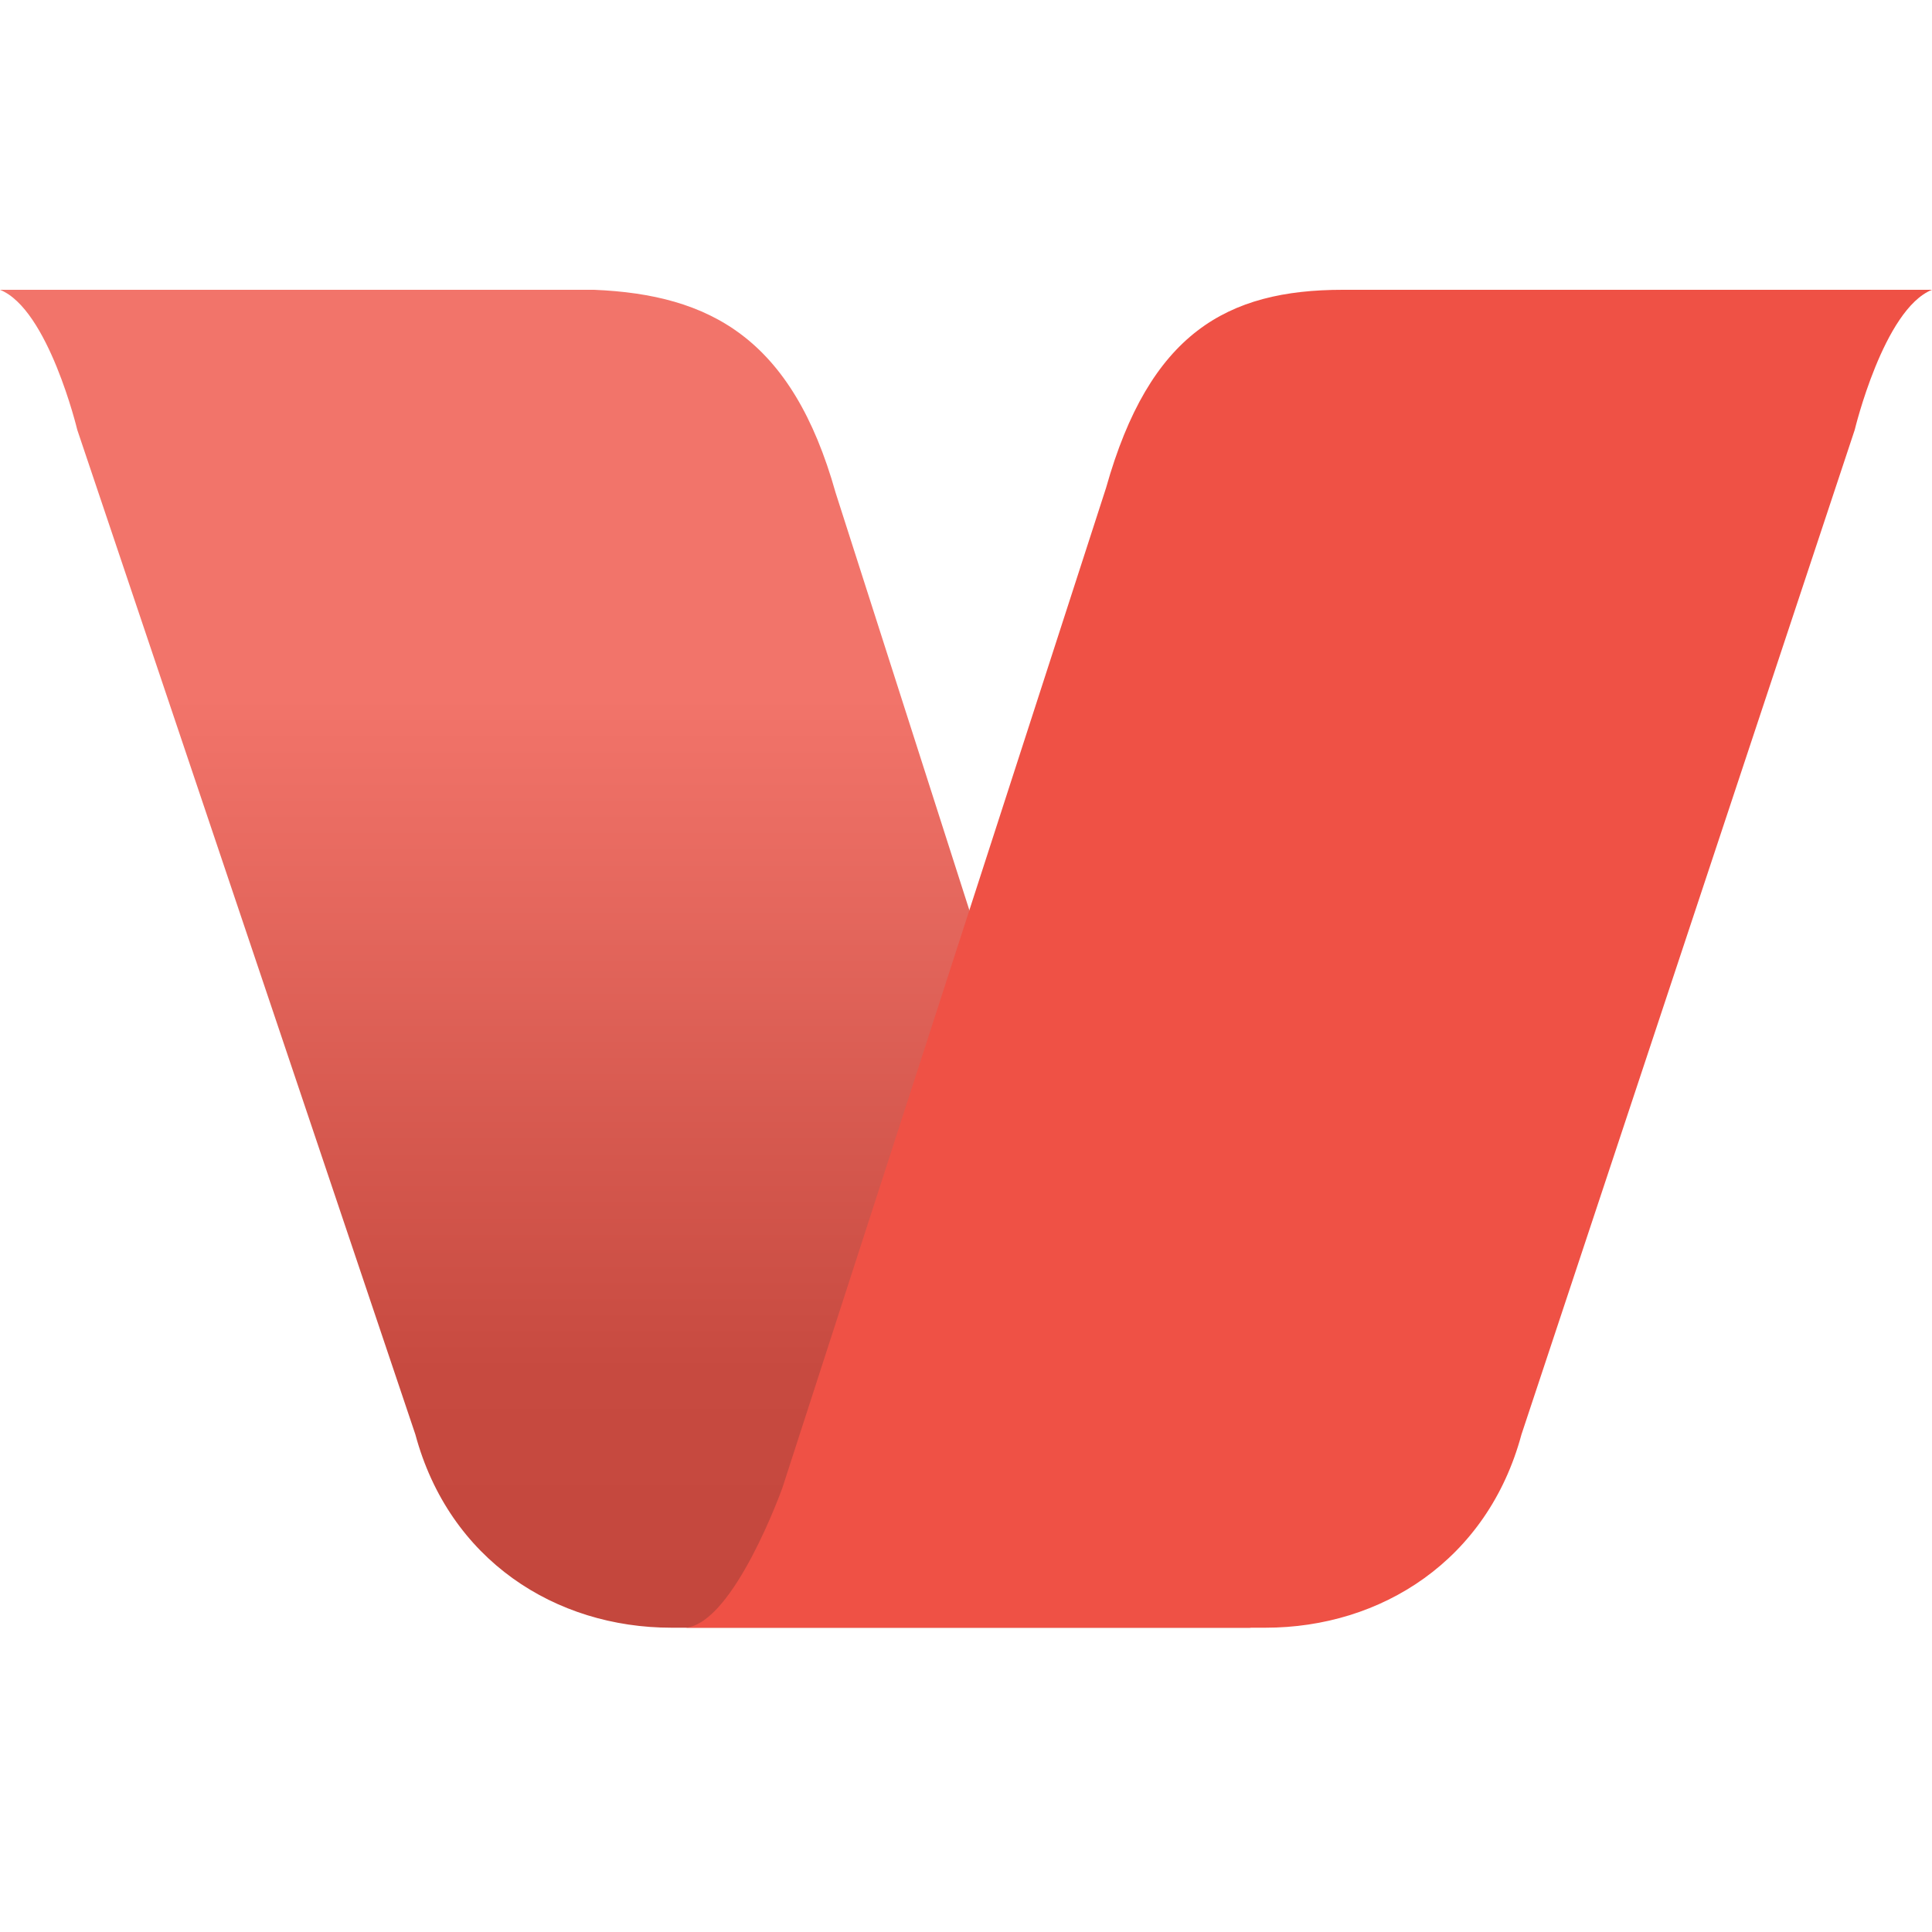 <svg width="40" height="40" viewBox="0 0 40 40" fill="none" xmlns="http://www.w3.org/2000/svg">
<path d="M23.9 30.8C23.9 30.8 24.9 33.6 25.9 33.7H13.9C11.5 33.7 9.3 32.3 8.6 29.7L1.6 8.9C1.6 8.9 1 6.4 0 6H12.3C14.7 6.1 16.4 7 17.3 10.2L23.9 30.8Z" fill="url(#paint0_linear)"/>
<path d="M16.2 30.8C16.2 30.8 15.2 33.6 14.2 33.7H26.2C28.6 33.7 30.8 32.3 31.5 29.7L38.4 8.9C38.4 8.9 39 6.4 40 6H27.8C25.4 6 23.8 6.9 22.9 10.1L16.2 30.8Z" fill="#EF5145"/>
<defs>
<linearGradient id="paint0_linear" x1="12.95" y1="3.691" x2="12.95" y2="36.195" gradientUnits="userSpaceOnUse">
<stop stop-color="#F2746A"/>
<stop offset="0.33" stop-color="#F2746A"/>
<stop offset="0.76" stop-color="#C74A40"/>
<stop offset="1" stop-color="#C2453B"/>
</linearGradient>
</defs>
</svg>
